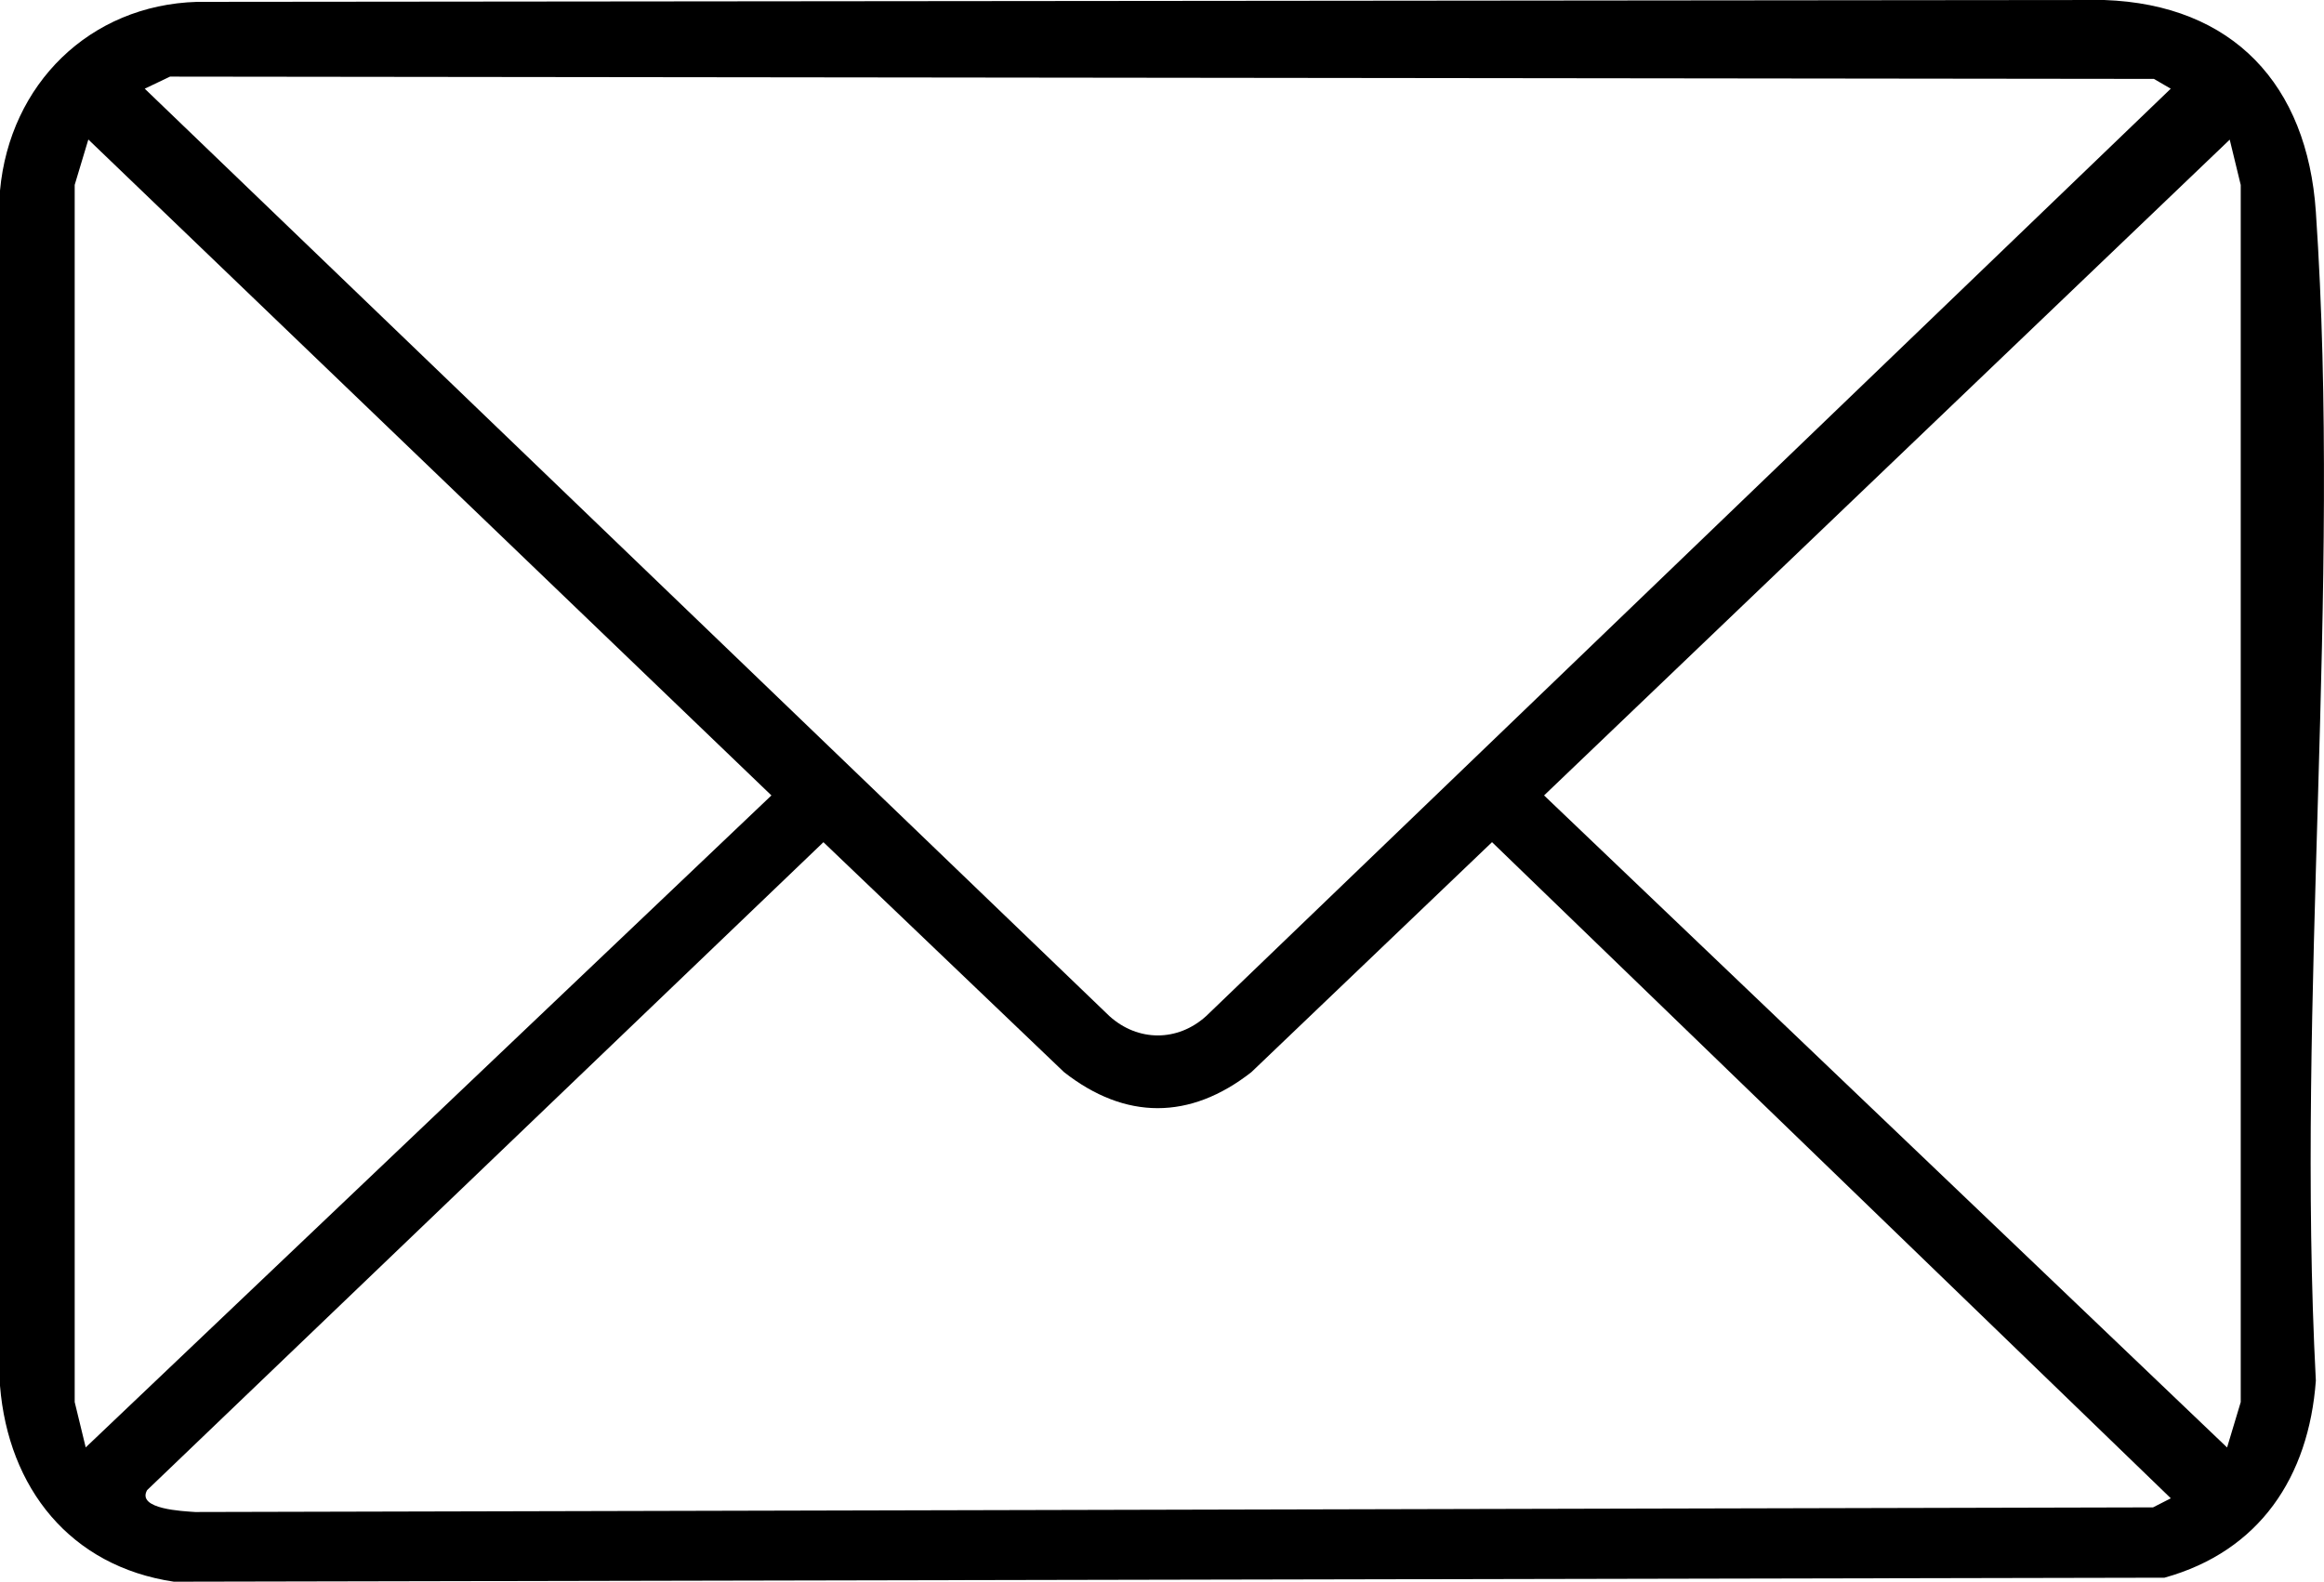 <?xml version="1.0" encoding="UTF-8"?>
<svg id="Calque_2" data-name="Calque 2" xmlns="http://www.w3.org/2000/svg" viewBox="0 0 325.15 221.32">
  <g id="Calque_2-2" data-name="Calque 2">
    <path fill="currentColor" d="M27.58.26l266.81-.26c18.06.63,28.42,11.89,29.62,29.63,3.61,53.03-2.79,110.1,0,163.56-.99,13.47-7.87,23.87-21.18,27.57l-278.5.56c-14.52-2.16-23.17-13.11-24.33-27.42V26.67C1.36,11.77,12.55.7,27.58.26ZM23.79,10.72l-3.54,1.69,134.97,129.77c3.99,3.6,9.54,3.61,13.53,0L303.71,12.41l-2.36-1.37-277.56-.32h0ZM11.99,202.53l95.94-91.23L12.36,19.52l-1.91,6.35v170.31l1.54,6.34h0ZM311.97,19.53l-95.94,91.77,95.56,91.24,1.91-6.35V25.88l-1.54-6.34h.01ZM115.21,117.84L20.58,208.51c-1.5,2.68,5.06,2.94,6.74,3.06l273.91-.65,2.49-1.27-94.97-91.81-33.67,32.18c-8.58,6.72-17.64,6.72-26.21,0l-33.67-32.18h.01Z"/>
  </g>
</svg>